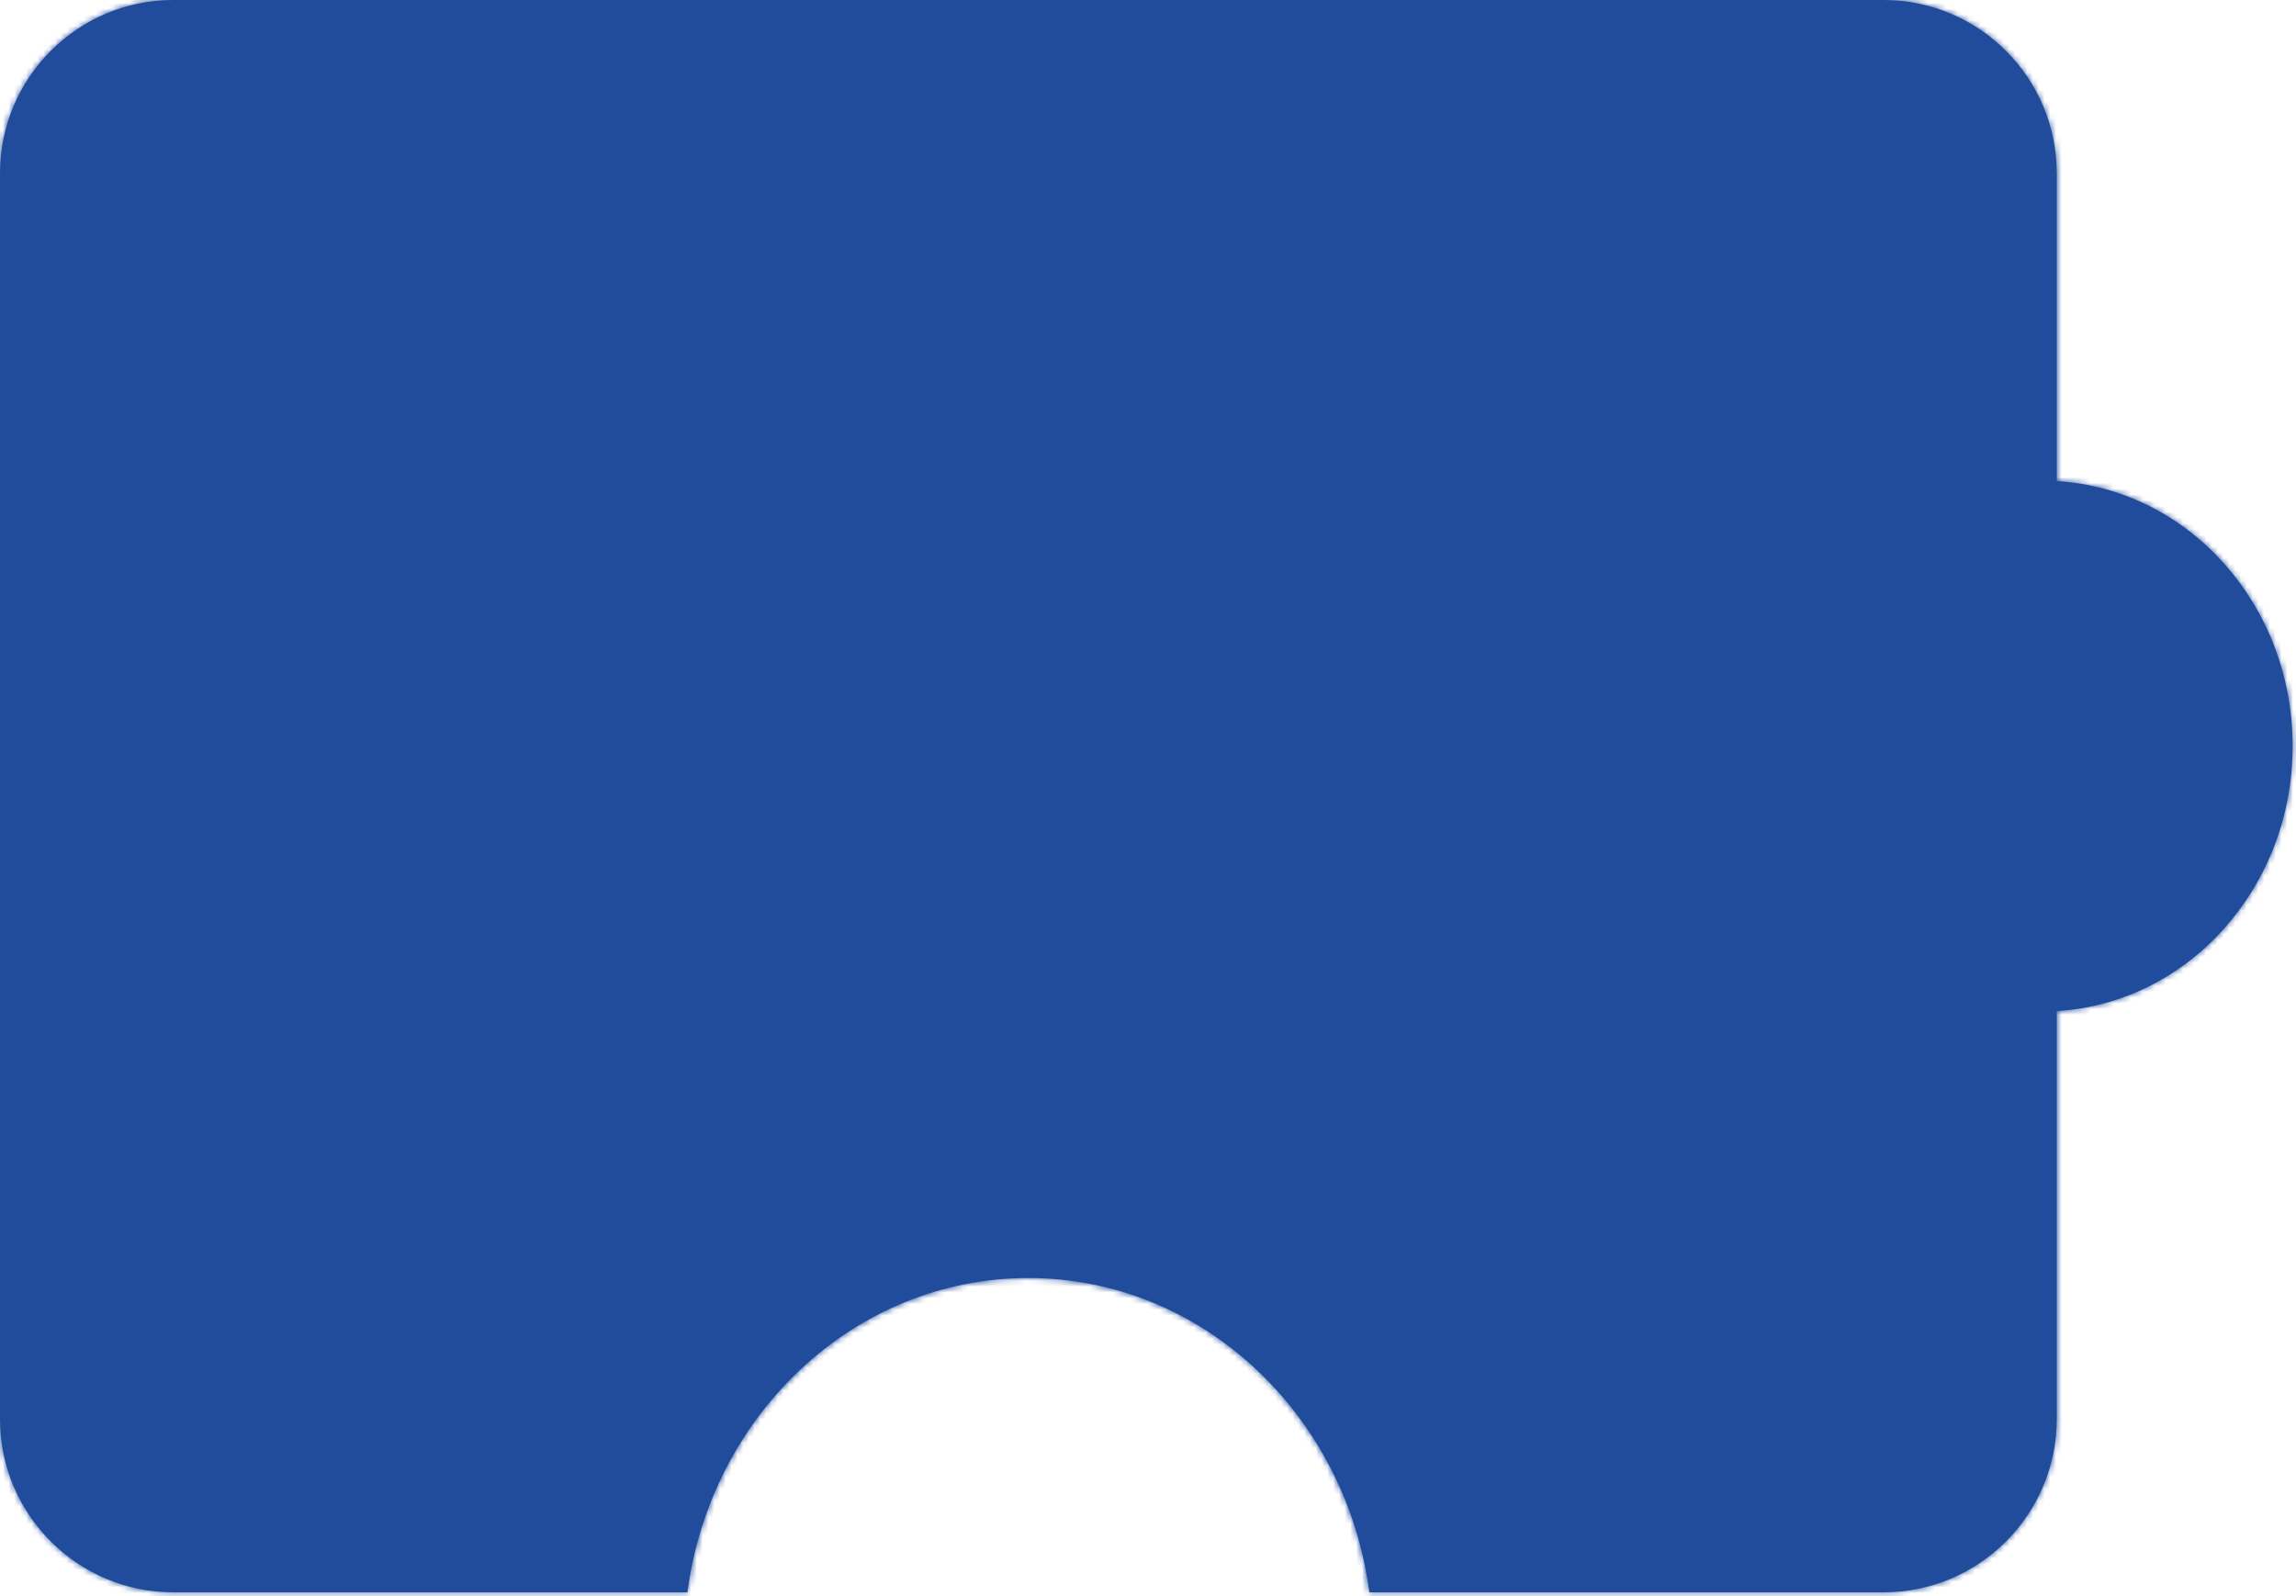 <?xml version="1.0" encoding="UTF-8"?> <svg xmlns="http://www.w3.org/2000/svg" width="397" height="276" viewBox="0 0 397 276" fill="none"><mask id="path-1-inside-1_3099_91" fill="white"><path d="M325.633 0C342.201 0 355.633 13.431 355.633 30V83.201C378.37 84.548 396.416 104.546 396.416 129.021C396.416 153.495 378.37 173.491 355.633 174.838V245.358C355.633 261.927 342.201 275.358 325.633 275.358H236.781C232.726 244.639 207.871 221 177.816 221C147.761 221 122.908 244.639 118.853 275.358H30C13.431 275.358 0 261.927 0 245.358V30C7.75842e-06 13.431 13.431 4.42526e-07 30 0H325.633Z"></path></mask><path d="M325.633 0C342.201 0 355.633 13.431 355.633 30V83.201C378.37 84.548 396.416 104.546 396.416 129.021C396.416 153.495 378.37 173.491 355.633 174.838V245.358C355.633 261.927 342.201 275.358 325.633 275.358H236.781C232.726 244.639 207.871 221 177.816 221C147.761 221 122.908 244.639 118.853 275.358H30C13.431 275.358 0 261.927 0 245.358V30C7.75842e-06 13.431 13.431 4.42526e-07 30 0H325.633Z" fill="#204C9B"></path><path d="M355.633 83.201H352.633V86.029L355.455 86.196L355.633 83.201ZM396.416 129.021L399.416 129.021V129.021H396.416ZM355.633 174.838L355.455 171.843L352.633 172.01V174.838H355.633ZM236.781 275.358L233.807 275.751L234.151 278.358H236.781V275.358ZM177.816 221L177.816 218L177.816 218L177.816 221ZM118.853 275.358V278.358H121.483L121.827 275.751L118.853 275.358ZM30 275.358L30 278.358H30V275.358ZM0 30L-3 30V30H0ZM30 0L30 -3L30 -3L30 0ZM325.633 0V3C340.545 3 352.633 15.088 352.633 30H355.633H358.633C358.633 11.775 343.858 -3 325.633 -3V0ZM355.633 30H352.633V83.201H355.633H358.633V30H355.633ZM355.633 83.201L355.455 86.196C376.464 87.44 393.416 105.987 393.416 129.021H396.416H399.416C399.416 103.106 380.275 81.656 355.81 80.206L355.633 83.201ZM396.416 129.021L393.416 129.02C393.416 152.054 376.464 170.599 355.455 171.843L355.633 174.838L355.81 177.833C380.275 176.383 399.416 154.935 399.416 129.021L396.416 129.021ZM355.633 174.838H352.633V245.358H355.633H358.633V174.838H355.633ZM355.633 245.358H352.633C352.633 260.27 340.545 272.358 325.633 272.358V275.358V278.358C343.858 278.358 358.633 263.584 358.633 245.358H355.633ZM325.633 275.358V272.358H236.781V275.358V278.358H325.633V275.358ZM236.781 275.358L239.755 274.966C235.524 242.913 209.532 218 177.816 218V221V224C206.211 224 229.928 246.365 233.807 275.751L236.781 275.358ZM177.816 221L177.816 218C146.101 218 120.11 242.913 115.878 274.966L118.853 275.358L121.827 275.751C125.706 246.365 149.422 224 177.816 224L177.816 221ZM118.853 275.358V272.358H30V275.358V278.358H118.853V275.358ZM30 275.358L30 272.358C15.088 272.358 3 260.27 3 245.358H0H-3C-3 263.584 11.775 278.358 30 278.358L30 275.358ZM0 245.358H3V30H0H-3V245.358H0ZM0 30L3 30C3 15.088 15.088 3 30 3L30 0L30 -3C11.775 -3 -3 11.775 -3 30L0 30ZM30 0V3H325.633V0V-3H30V0Z" fill="#204C9B" mask="url(#path-1-inside-1_3099_91)"></path></svg> 